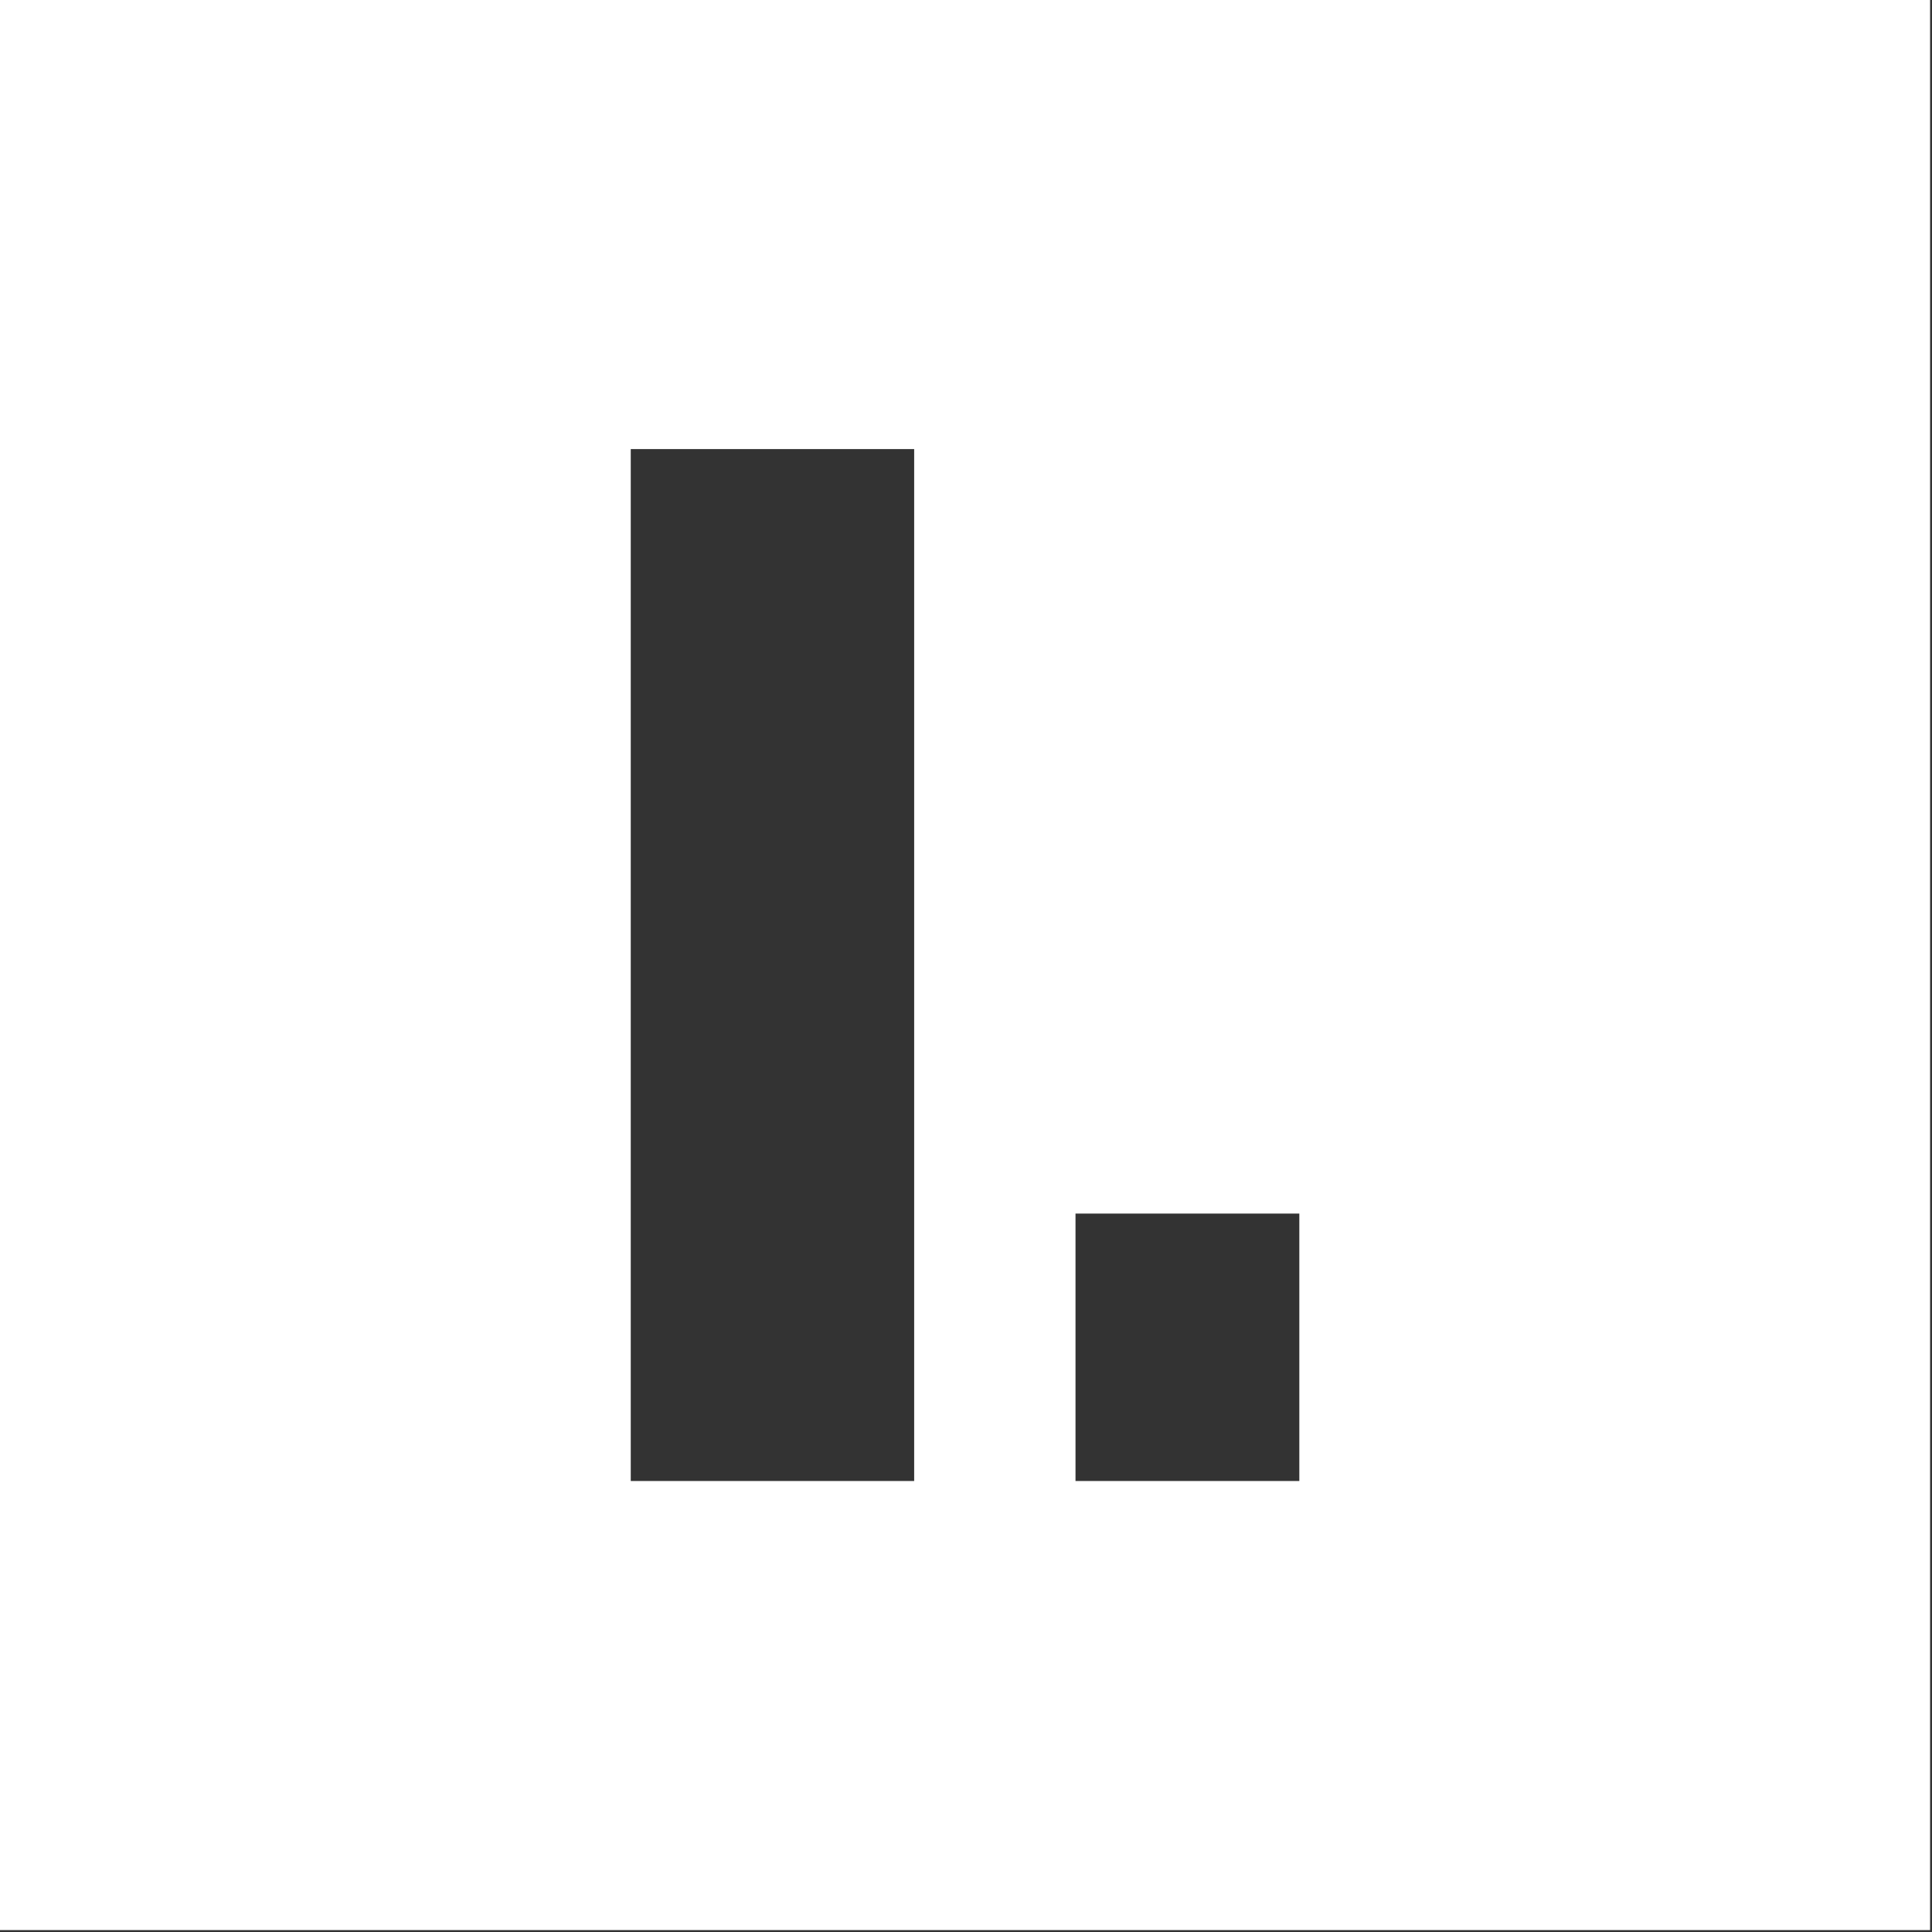 <?xml version="1.0" encoding="UTF-8" standalone="no"?>
<!DOCTYPE svg PUBLIC "-//W3C//DTD SVG 1.1//EN" "http://www.w3.org/Graphics/SVG/1.1/DTD/svg11.dtd">
<svg width="100%" height="100%" viewBox="0 0 820 820" version="1.1" xmlns="http://www.w3.org/2000/svg" xmlns:xlink="http://www.w3.org/1999/xlink" xml:space="preserve" xmlns:serif="http://www.serif.com/" style="fill-rule:evenodd;clip-rule:evenodd;stroke-linejoin:round;stroke-miterlimit:2;">
    <rect x="0" y="0" width="820" height="820" fill="#333333" stroke="none"/>
    <g transform="matrix(1,0,0,1,-567.135,-666.224)">
        <path d="M1386.32,666.224L1386.32,1485.41L567.135,1485.41L567.135,666.224L1386.32,666.224ZM1023.61,1294.81L1118.61,1294.81L1118.61,1181.3L1023.61,1181.3L1023.61,1294.81ZM834.846,1294.81L955.136,1294.81L955.136,856.826L834.846,856.826L834.846,1294.81Z" style="fill:white;"/>
    </g>
</svg>
